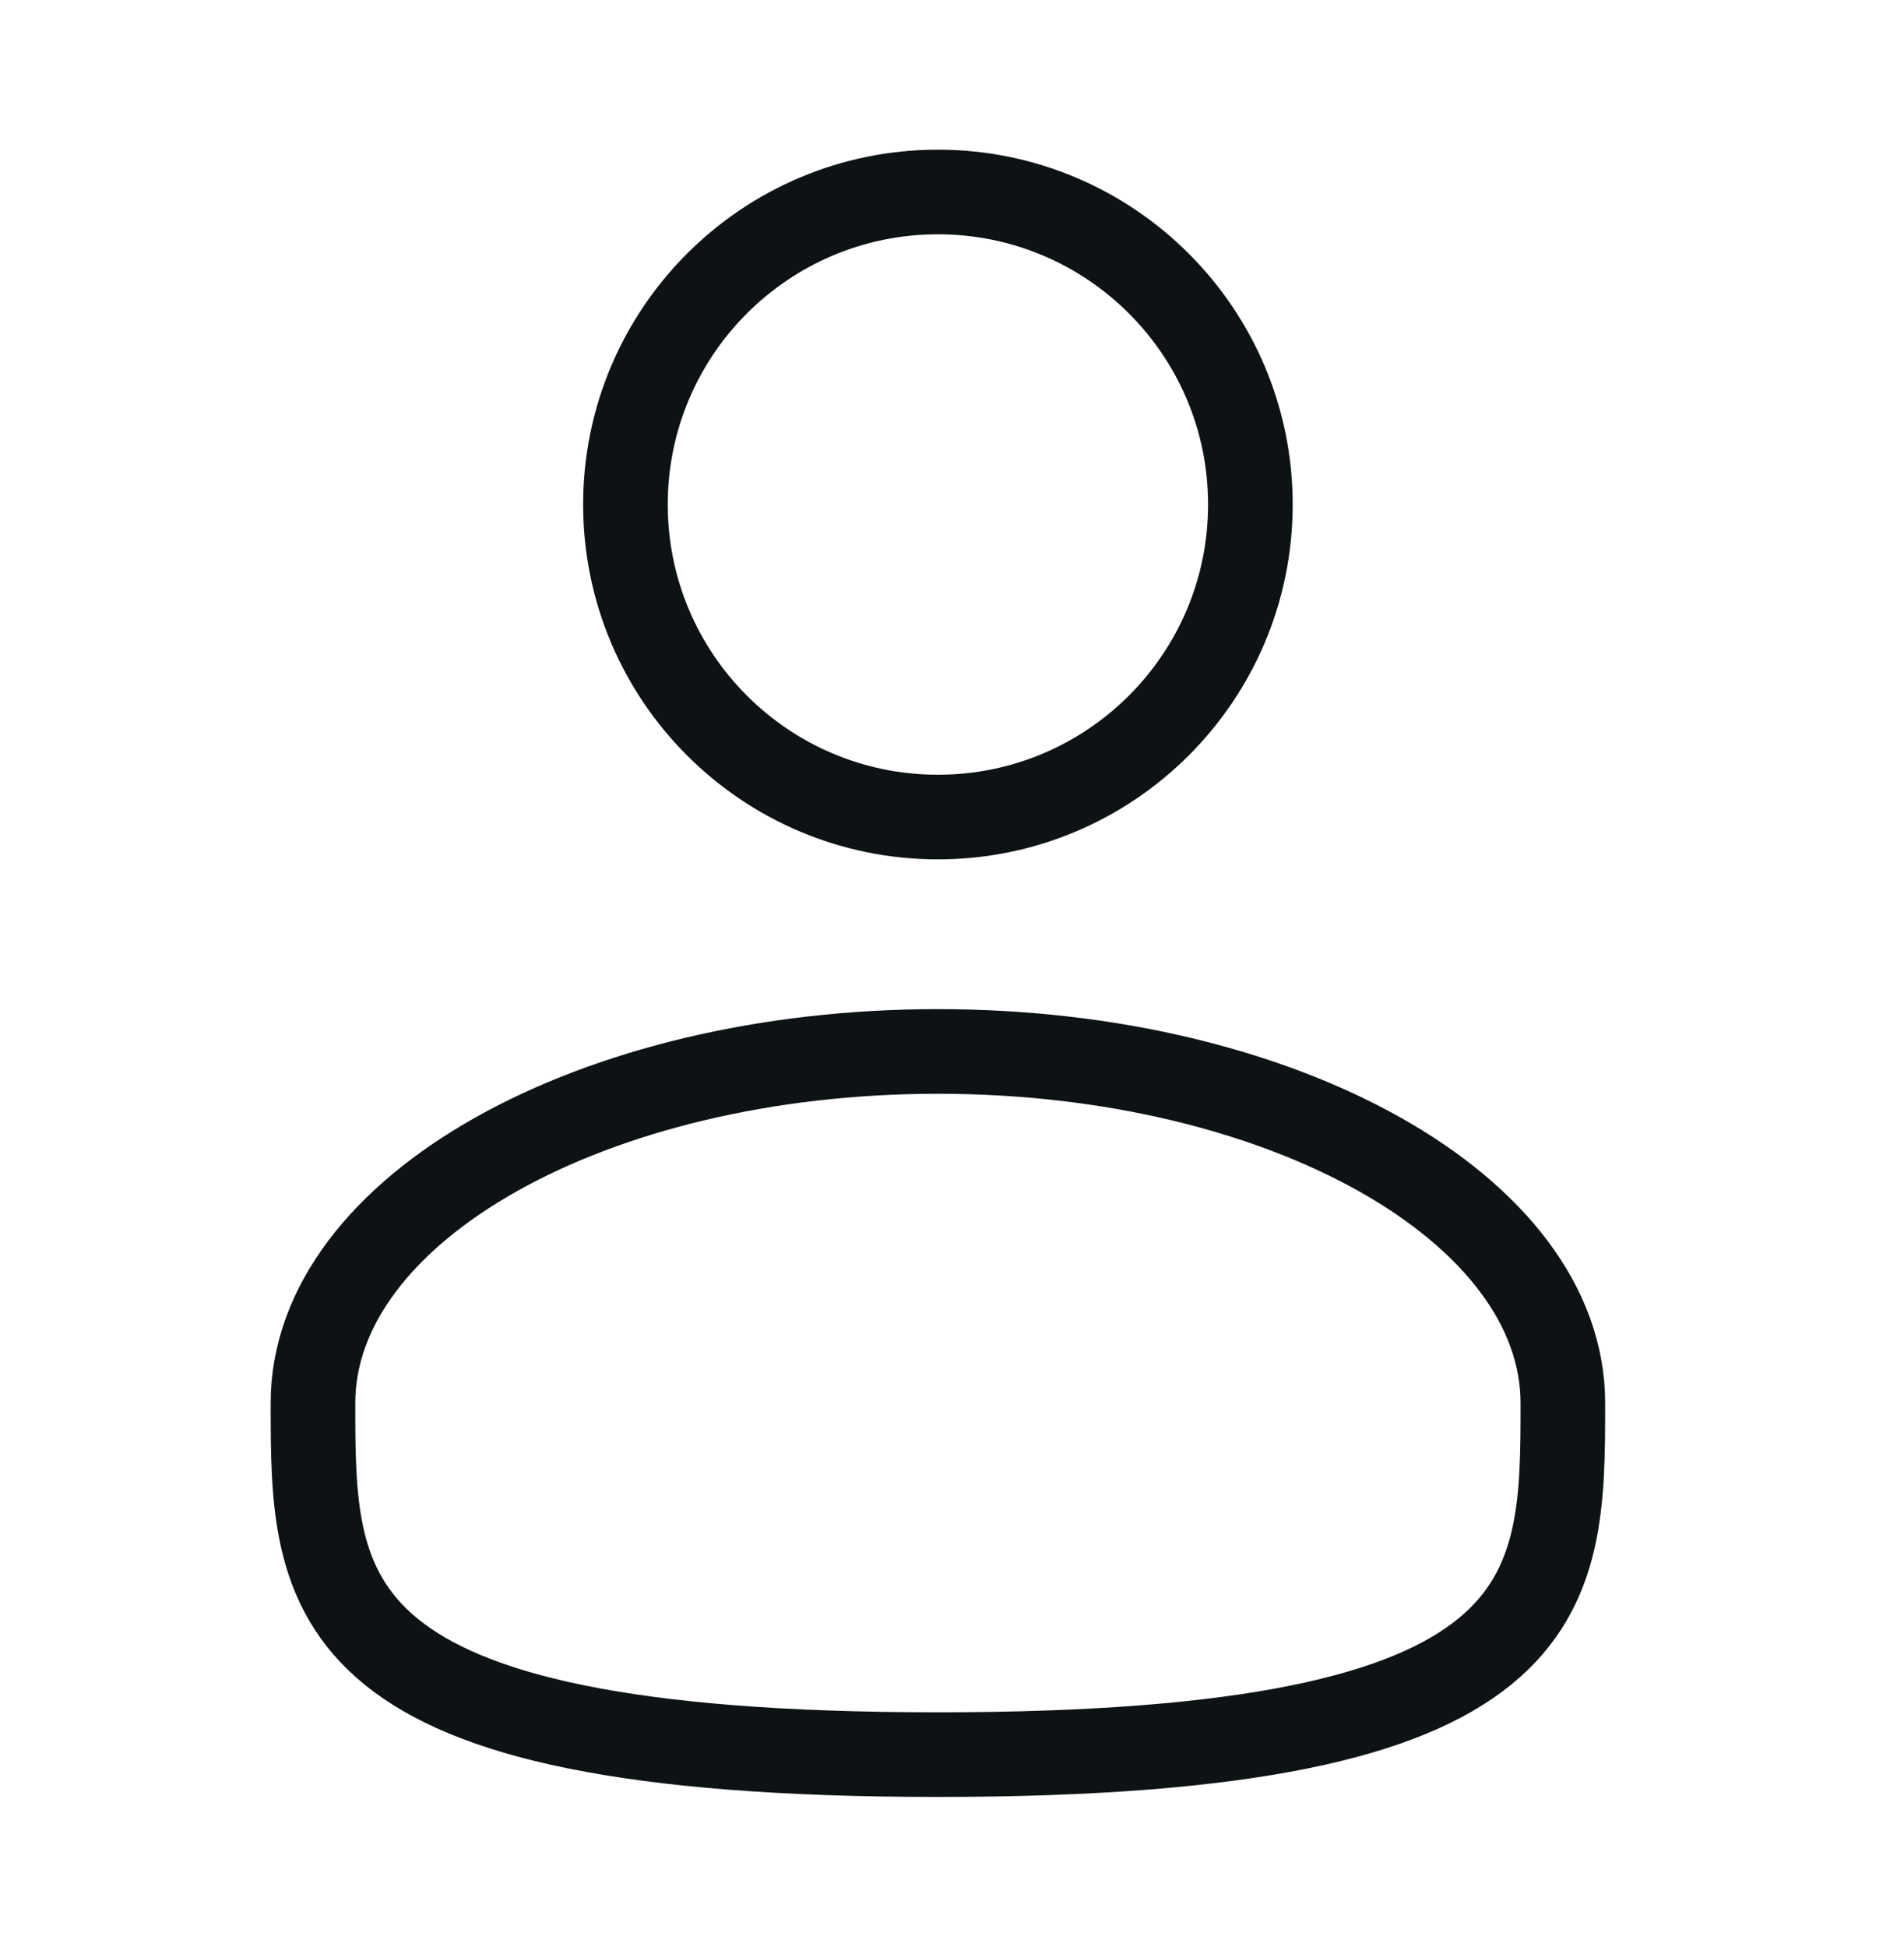 <svg width="45" height="46" viewBox="0 0 45 46" fill="none" xmlns="http://www.w3.org/2000/svg">
<path d="M22.167 19.307C26.245 19.307 29.552 16.001 29.552 11.922C29.552 7.844 26.245 4.537 22.167 4.537C18.088 4.537 14.782 7.844 14.782 11.922C14.782 16.001 18.088 19.307 22.167 19.307Z" stroke="#0D1314" stroke-width="2"/>
<path d="M36.937 33.154C36.937 37.742 36.937 41.462 22.167 41.462C7.397 41.462 7.397 37.742 7.397 33.154C7.397 28.566 14.01 24.846 22.167 24.846C30.323 24.846 36.937 28.566 36.937 33.154Z" stroke="#0D1314" stroke-width="2"/>
</svg>
